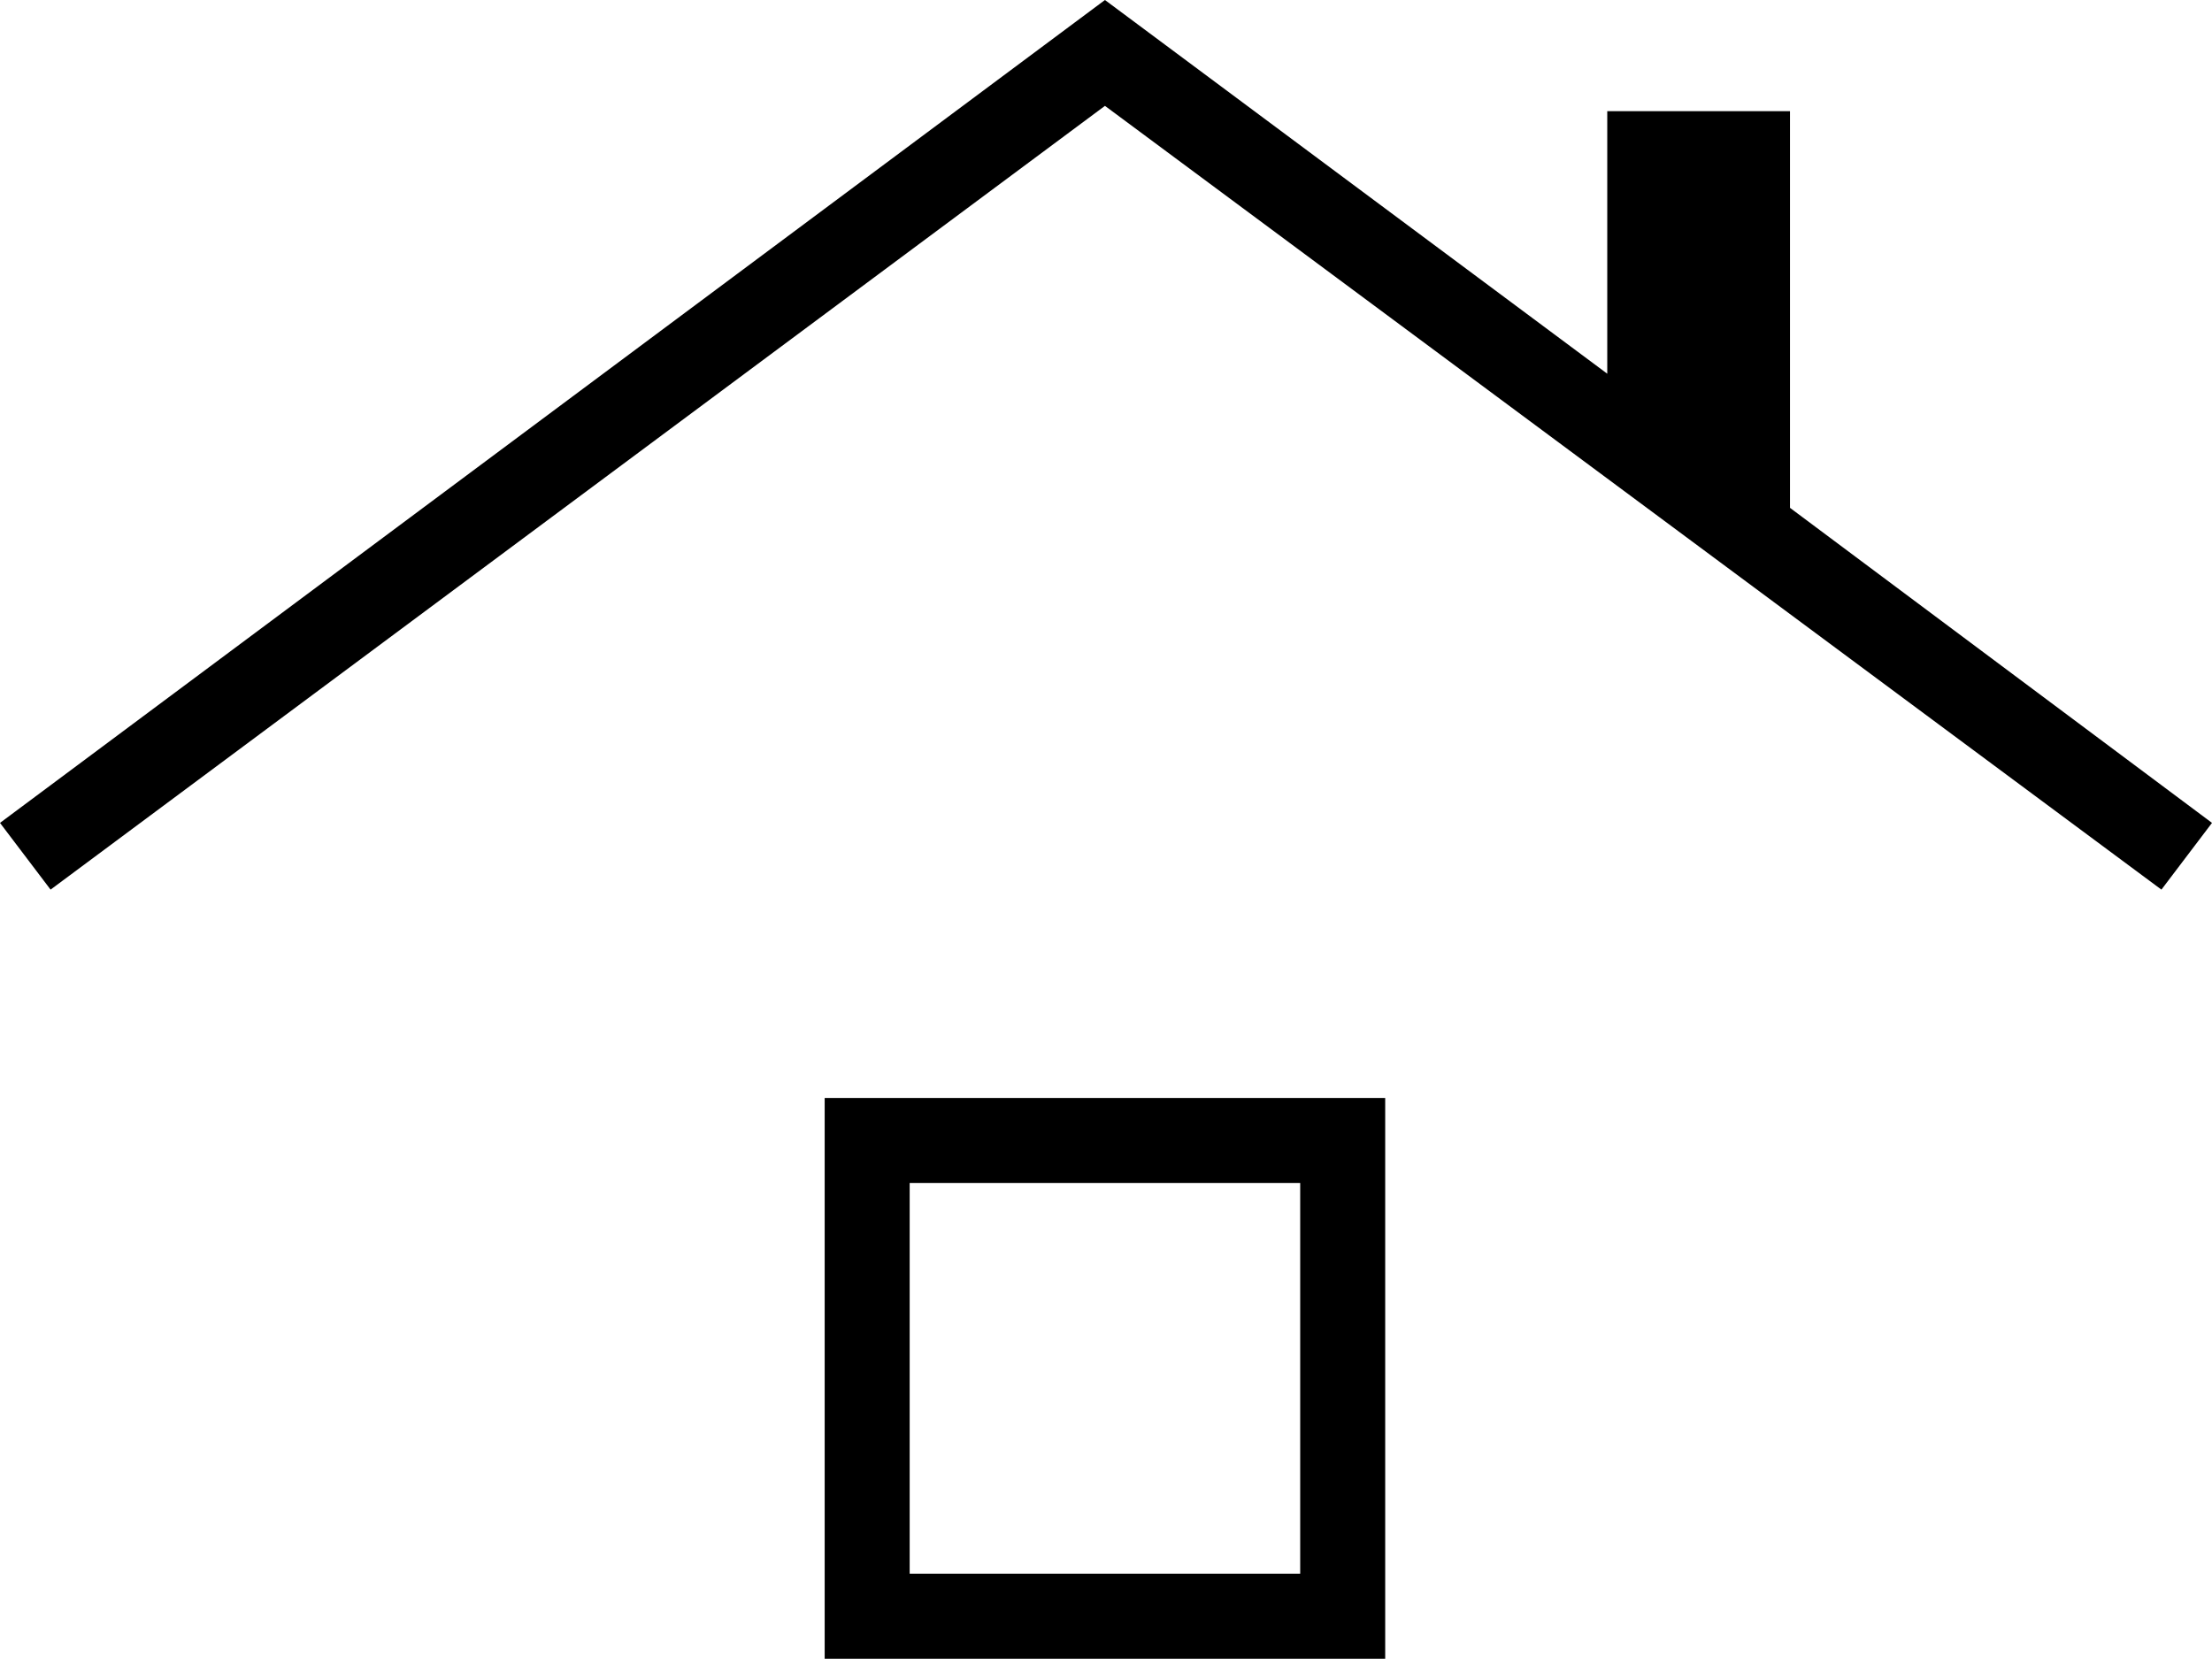 <svg width="82" height="62" viewBox="0 0 82 62" fill="none" xmlns="http://www.w3.org/2000/svg">
<path d="M30.571 61.5V40.709H51.35V61.5H30.571ZM33.722 58.347H48.199V43.861H33.722V58.347ZM1.875 32.984L0 30.51L40.961 0L59.582 13.856V4.122H66.356V18.829L82 30.51L80.125 32.984L40.961 3.925L1.875 32.984Z" fill="black"/>
</svg>
